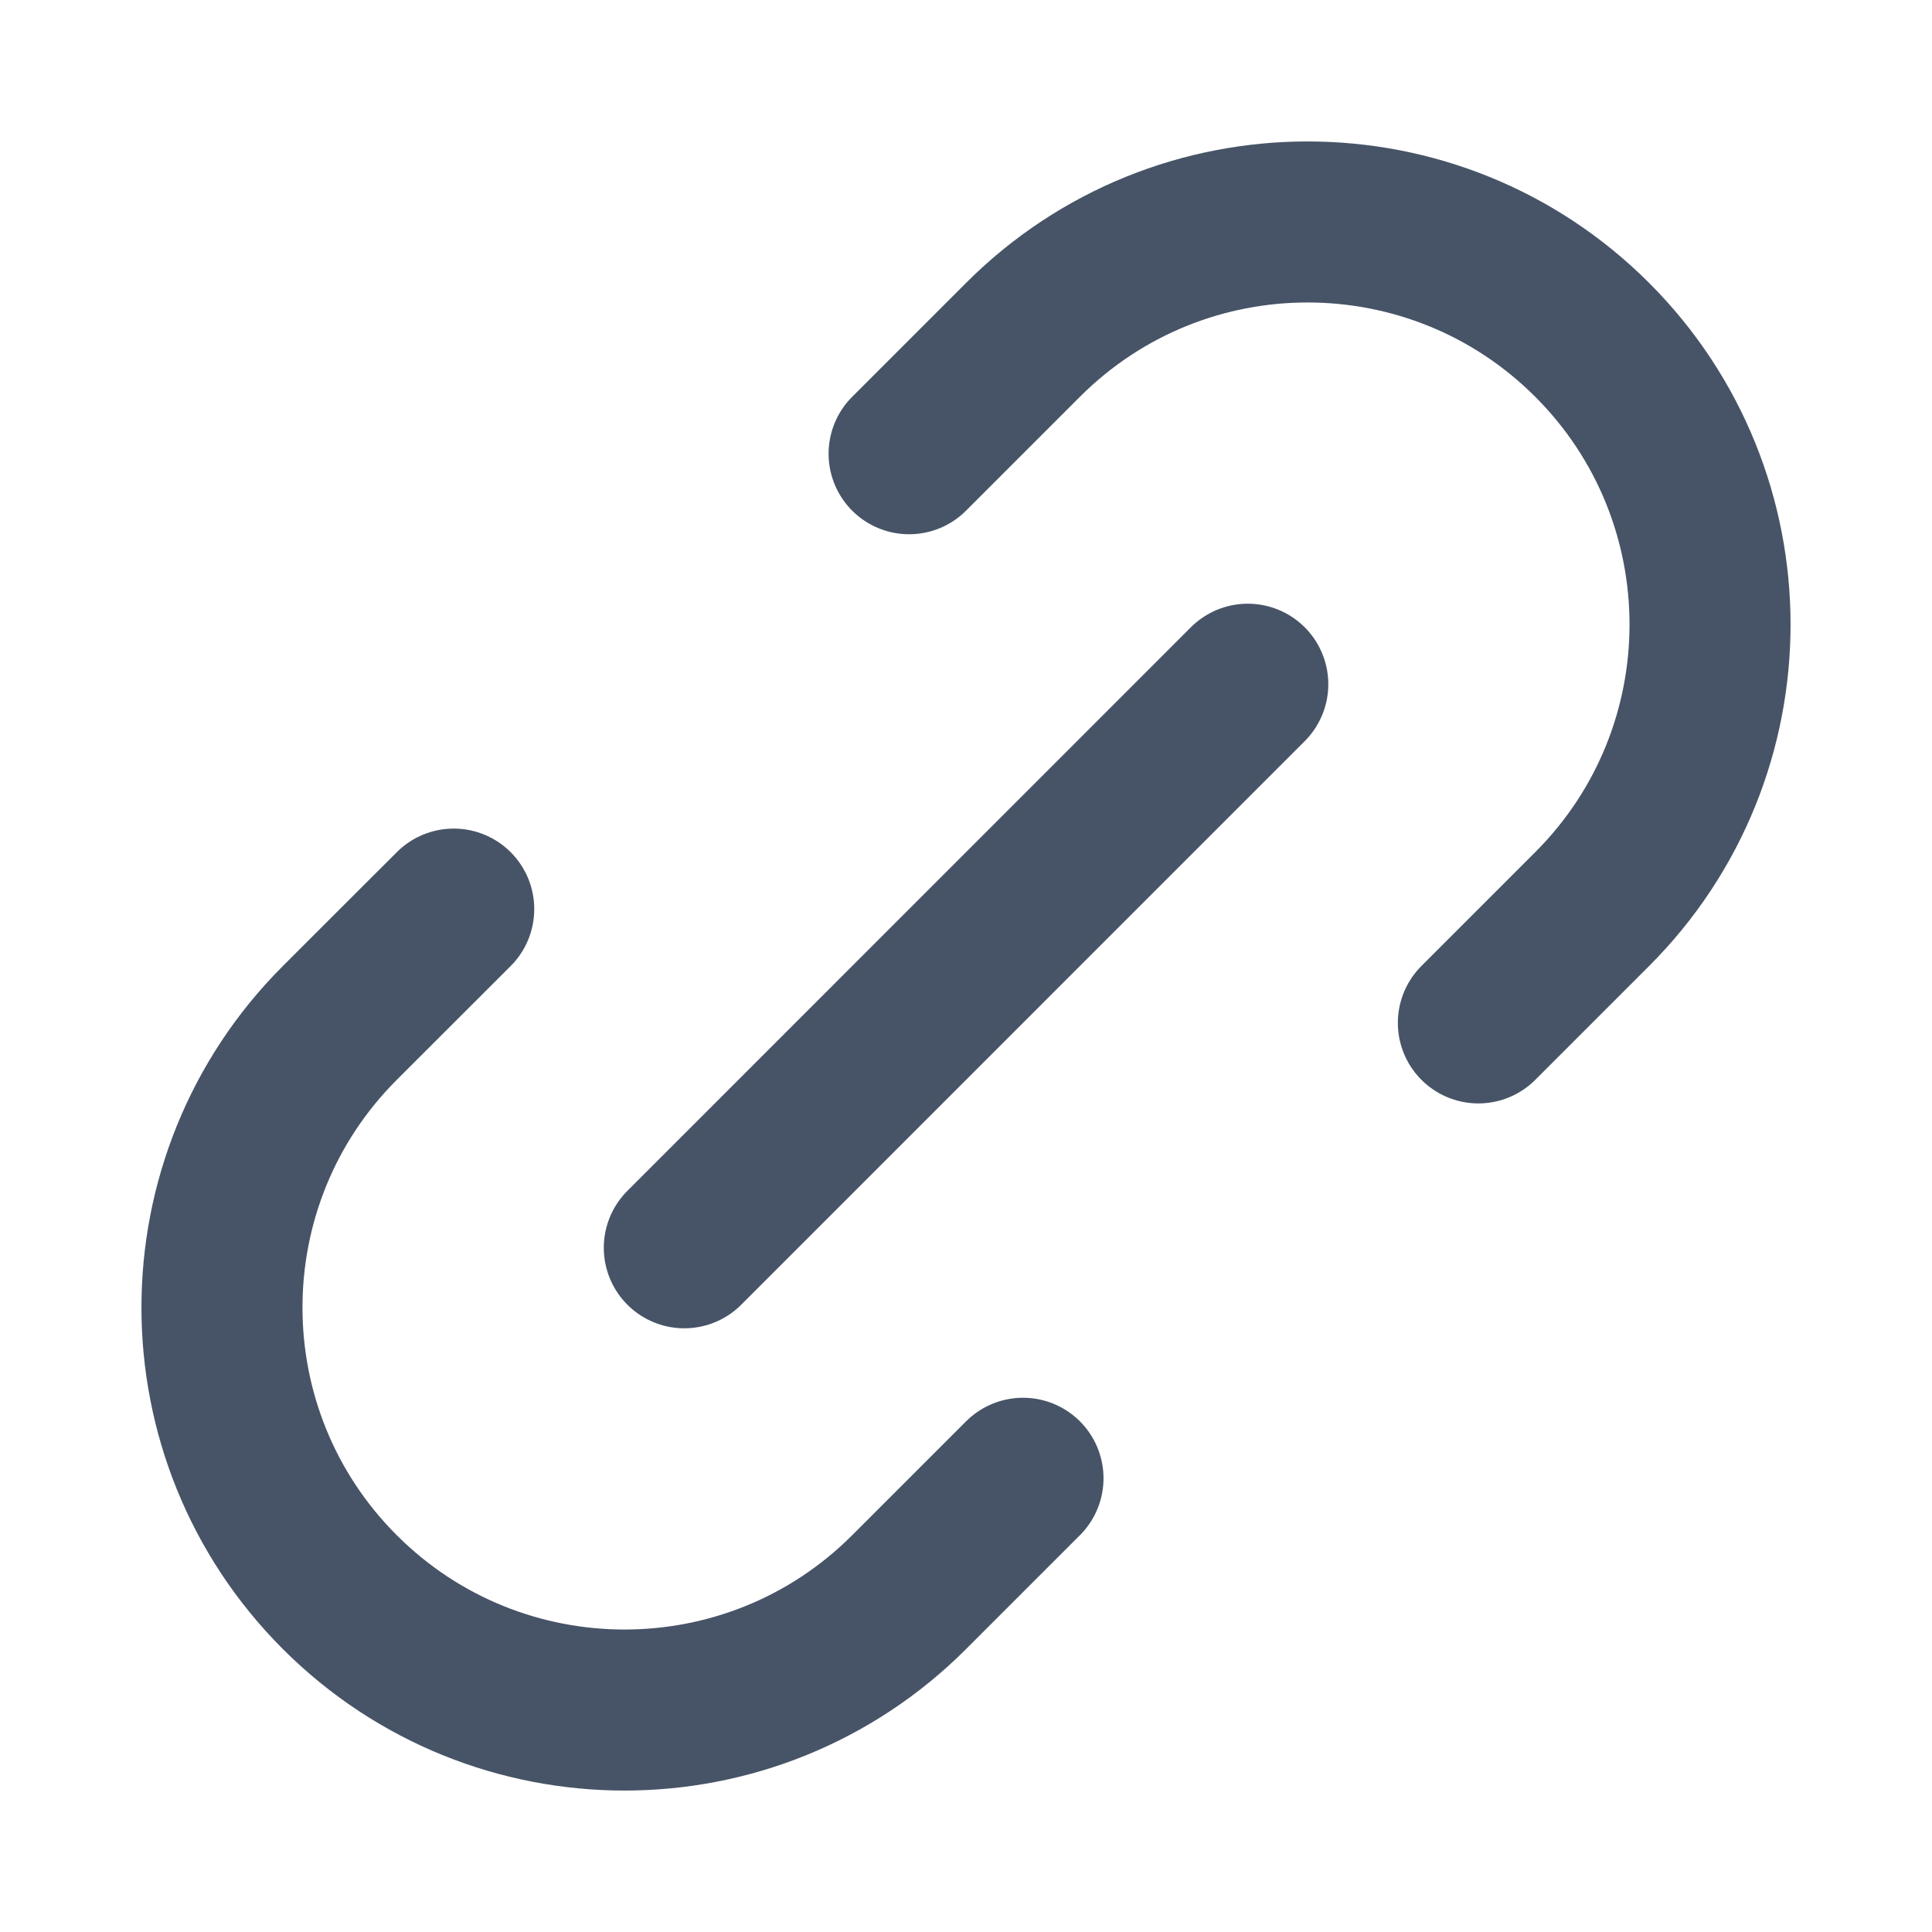 <svg width="20" height="20" viewBox="0 0 20 20" fill="none" xmlns="http://www.w3.org/2000/svg">
<g id="link-01">
<path id="Icon" d="M10.59 15.303L9.411 16.482C7.784 18.109 5.146 18.109 3.518 16.482C1.891 14.855 1.891 12.216 3.518 10.589L4.697 9.411M15.304 10.589L16.482 9.411C18.109 7.784 18.109 5.145 16.482 3.518C14.855 1.891 12.217 1.891 10.59 3.518L9.411 4.697M7.084 12.917L12.917 7.083" stroke="#475467" stroke-width="1.667" stroke-linecap="round" stroke-linejoin="round"/>
</g>
</svg>
